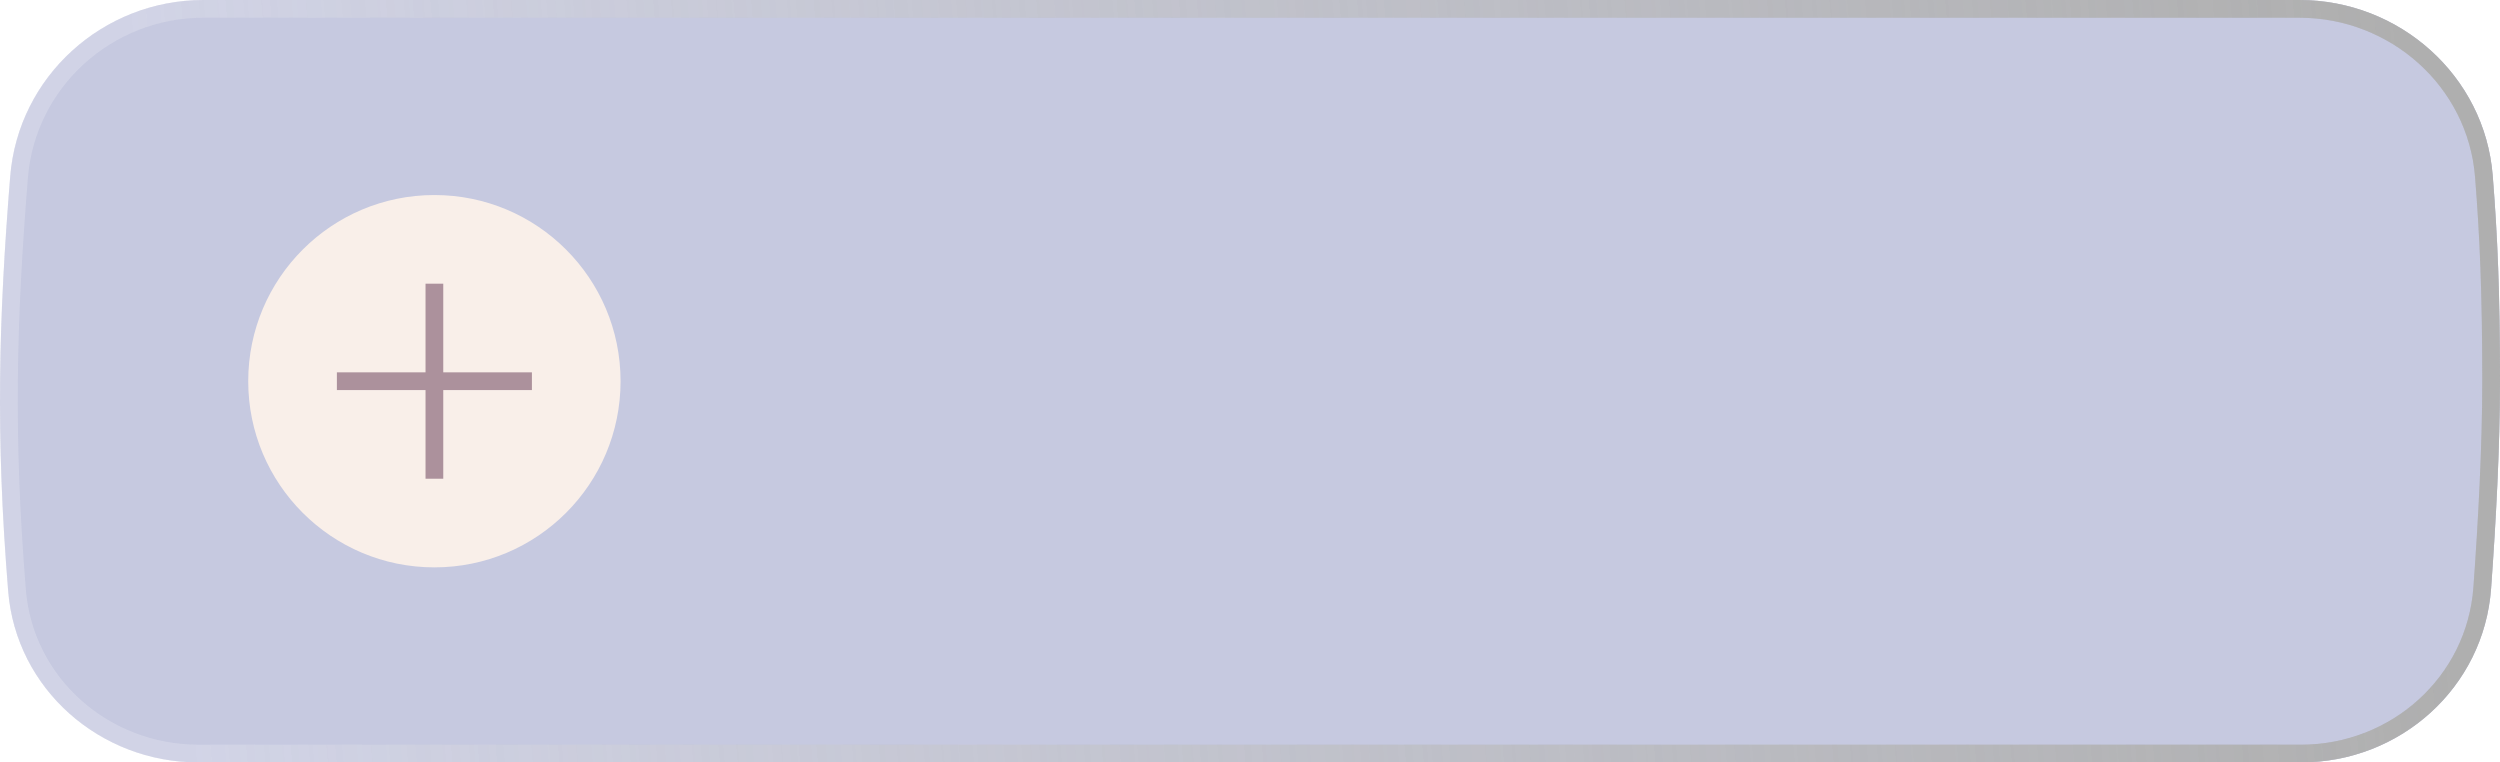 <?xml version="1.0" encoding="UTF-8"?> <svg xmlns="http://www.w3.org/2000/svg" width="141" height="43" viewBox="0 0 141 43" fill="none"> <g filter="url(#filter0_b_209_219)"> <path d="M0.575 9.956C1.029 4.305 5.807 0 11.476 0H129.683C135.326 0 140.136 4.264 140.588 9.889C140.863 13.304 141 16.566 141 21.5C141 25.187 140.77 29.444 140.498 33.192C140.092 38.784 135.377 43 129.77 43H11.187C5.641 43 0.91 38.871 0.461 33.343C-0.254 24.534 -0.076 18.061 0.575 9.956Z" fill="#9198D1" fill-opacity="0.3"></path> <path d="M0.575 9.956C1.029 4.305 5.807 0 11.476 0H129.683C135.326 0 140.136 4.264 140.588 9.889C140.863 13.304 141 16.566 141 21.5C141 25.187 140.77 29.444 140.498 33.192C140.092 38.784 135.377 43 129.77 43H11.187C5.641 43 0.91 38.871 0.461 33.343C-0.254 24.534 -0.076 18.061 0.575 9.956Z" fill="#6A6F9D" fill-opacity="0.2"></path> <path d="M1.073 9.996C1.506 4.611 6.061 0.5 11.476 0.5H129.683C135.076 0.5 139.659 4.574 140.09 9.929C140.363 13.329 140.5 16.577 140.5 21.5C140.5 25.169 140.271 29.412 139.999 33.156C139.613 38.475 135.125 42.5 129.77 42.5H11.187C5.886 42.5 1.386 38.556 0.959 33.302C0.247 24.527 0.424 18.081 1.073 9.996Z" stroke="url(#paint0_linear_209_219)"></path> <path d="M1.073 9.996C1.506 4.611 6.061 0.5 11.476 0.5H129.683C135.076 0.5 139.659 4.574 140.09 9.929C140.363 13.329 140.5 16.577 140.5 21.5C140.5 25.169 140.271 29.412 139.999 33.156C139.613 38.475 135.125 42.5 129.77 42.5H11.187C5.886 42.5 1.386 38.556 0.959 33.302C0.247 24.527 0.424 18.081 1.073 9.996Z" stroke="white" stroke-opacity="0.2"></path> </g> <circle cx="24.5" cy="21.5" r="10.5" fill="#F9EFE9"></circle> <line x1="24.5" y1="16" x2="24.5" y2="27" stroke="#AC919C"></line> <line x1="30" y1="21.5" x2="19" y2="21.5" stroke="#AC919C"></line> <defs> <filter id="filter0_b_209_219" x="-34" y="-34" width="209" height="111" filterUnits="userSpaceOnUse" color-interpolation-filters="sRGB"> <feFlood flood-opacity="0" result="BackgroundImageFix"></feFlood> <feGaussianBlur in="BackgroundImageFix" stdDeviation="17"></feGaussianBlur> <feComposite in2="SourceAlpha" operator="in" result="effect1_backgroundBlur_209_219"></feComposite> <feBlend mode="normal" in="SourceGraphic" in2="effect1_backgroundBlur_209_219" result="shape"></feBlend> </filter> <linearGradient id="paint0_linear_209_219" x1="135.611" y1="6.047" x2="8.442" y2="17.175" gradientUnits="userSpaceOnUse"> <stop stop-color="#9B9B9B"></stop> <stop offset="1" stop-color="#9B9B9B" stop-opacity="0"></stop> </linearGradient> </defs> </svg> 